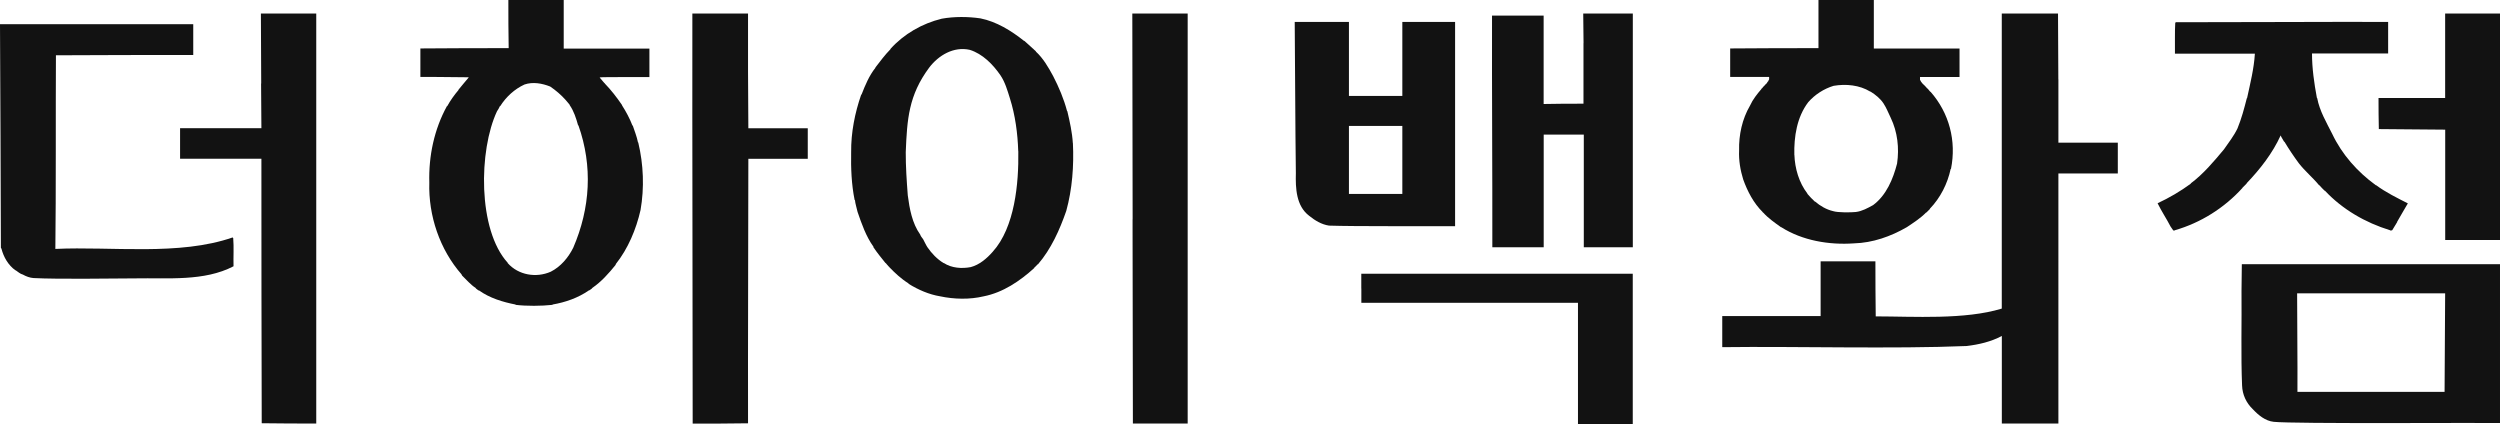 <?xml version="1.0" encoding="UTF-8"?>
<svg id="_레이어_2" data-name="레이어 2" xmlns="http://www.w3.org/2000/svg" viewBox="0 0 394.7 67.01">
  <defs>
    <style>
      .cls-1 {
        fill: none;
      }

      .cls-1, .cls-2 {
        stroke-width: 0px;
      }

      .cls-2 {
        fill: #121212;
      }
    </style>
  </defs>
  <g id="_레이어_1-2" data-name=" 레이어 1">
    <g>
      <path class="cls-1" d="M160.73,22.61c-.2-2.38-.53-4.82-1.28-7.1-.41-1.33-.84-2.71-1.64-3.87-1.21-1.59-2.73-3.18-4.69-3.78-2.71-.62-5.3,1.07-6.74,3.28-.9,1.38-1.77,2.84-2.28,4.41-.87,2.71-.94,5.64-1.09,8.46.03,2.28.09,4.67.36,6.92.18,2.12.7,4.34,1.91,6.1.06.22.31.55.46.73.22.39.44.89.68,1.27.67.98,1.53,1.88,2.55,2.5h.05c1.21.79,2.83.9,4.24.64,1.37-.36,2.54-1.37,3.46-2.41,3.74-4.14,4.24-11.79,4.01-17.15Z"/>
      <path class="cls-1" d="M221.4,25.25v-5.37h-8.43v10.74h8.43v-5.37Z"/>
      <path class="cls-1" d="M283.34,25.38c.28,1.83.82,3.71,2,5.19v.05c.36.41.77.87,1.18,1.23h.05c.8.69,1.79,1.26,2.82,1.5.74.26,2.81.22,3.6.14.98-.12,1.88-.62,2.73-1.09,2.09-1.55,3.15-4.12,3.78-6.55.35-2.44.08-4.99-1-7.23-.36-.74-.68-1.58-1.14-2.27-.51-.77-1.27-1.38-2.05-1.87h-.05c-1.7-1.04-3.84-1.24-5.78-.91-1.52.47-2.96,1.38-4.01,2.59-1.96,2.61-2.35,6.06-2.14,9.24Z"/>
      <path class="cls-1" d="M362.72,54.5v7.37h23.23c.02-3.91.07-11.65.09-15.56h-23.36c-.02,2.15.02,6.05.05,8.19Z"/>
      <path class="cls-1" d="M88.9,15.33c-.61-.62-1.34-1.2-2.05-1.68-1.27-.5-2.73-.77-4.05-.32-1.56.73-2.9,1.95-3.83,3.41h-.05s-.26.43-.23.45l-.23.36c-2.9,6.13-3.07,18.71,1.69,23.93v.05c1.64,1.86,4.39,2.38,6.65,1.41,1.66-.72,2.89-2.24,3.69-3.82,2.7-6.25,3.1-12.9.82-19.33h-.05c-.3-1.09-.67-2.26-1.32-3.18v-.05c-.28-.42-.75-.83-1.05-1.23Z"/>
      <path class="cls-2" d="M250,6.82v9.55c-1.57-.01-4.72.01-6.29.05V2.46h-8.15c-.03,11.76.07,24.81.05,36.58h8.11v-17.79h6.33v17.79h7.74V2.14h-7.83l.05,4.69Z"/>
      <path class="cls-2" d="M89,7.6V0h-8.74c-.01,1.89.01,5.7.05,7.6-3.59-.01-10.36.02-13.94.05v4.5c2.15-.03,5.48.05,7.61.05v.05c-.52.63-1.08,1.27-1.59,1.91v.05c-.66.78-1.29,1.65-1.78,2.55h-.05c-2.01,3.66-2.9,7.88-2.78,12.06-.16,5.24,1.66,10.6,5.1,14.51v.05l.05.05v.05c.69.66,1.37,1.48,2.19,2v.05l.41.32h.09c1.7,1.21,3.76,1.84,5.78,2.23v.05c1.75.21,4.08.19,5.83,0v-.05c2.03-.35,4.04-1.05,5.74-2.23h.05l.46-.32v-.05c1.46-.99,2.64-2.33,3.73-3.68v-.09c1.96-2.47,3.22-5.49,3.92-8.55.61-3.51.47-7.18-.36-10.65l-.05-.05c-.17-.87-.54-1.8-.82-2.64h-.05c-.42-1.1-1.01-2.2-1.64-3.18v-.05c-.82-1.2-1.73-2.38-2.73-3.41v-.05h-.05c-.22-.25-.51-.61-.73-.86v-.05c.25-.08,7.37-.04,7.83-.05v-4.5h-13.53v-.05ZM89.31,15.79c.17.22.48.54.64.77v.05c.65.92,1.02,2.1,1.32,3.18h.05c2.28,6.44,1.88,13.08-.82,19.33-.78,1.56-1.98,2.99-3.55,3.78-2.29,1.01-5.11.54-6.79-1.36v-.05c-4.76-5.21-4.59-17.78-1.69-23.93l.23-.36s.22-.43.23-.45h.05c.92-1.46,2.26-2.69,3.83-3.41,1.33-.45,2.78-.18,4.05.32.89.6,1.75,1.34,2.46,2.14Z"/>
      <path class="cls-2" d="M279.33,12.46v.05h-.05v.14h-.05c-.04.06-.05.17-.09.23h-.05l-.09.14v.05c-.09.09-.28.28-.36.36v.05h-.05c-.05.04-.11.12-.14.18h-.05c-.08.12-.18.3-.32.36v.05c-.67.78-1.36,1.65-1.78,2.59-1.25,2.13-1.79,4.64-1.73,7.1-.07,1.55.19,3.08.64,4.55.68,1.9,1.64,3.75,3.1,5.19v.05h.05c.82.91,1.84,1.61,2.82,2.32h.05c3.33,2.12,7.58,2.83,11.48,2.55,2.95-.08,5.8-1.09,8.33-2.55,1.05-.7,2.16-1.41,3.05-2.32h.05c.17-.17.37-.37.55-.55v-.05c1.65-1.71,2.79-3.96,3.28-6.28h.05c.88-4.4-.26-8.81-3.23-12.19h-.05c-.11-.16-.3-.34-.41-.5h-.05c-.12-.18-.31-.35-.46-.5v-.05h-.05c-.09-.09-.28-.28-.36-.36v-.05c-.12-.08-.18-.24-.23-.36h-.05v-.5h6.24v-4.5h-13.53V0h-8.74v7.6c-3.59-.01-10.36.02-13.94.05v4.5h6.15v.32ZM283.29,24.47c-.07-2.89.4-5.97,2.19-8.33,1.05-1.21,2.49-2.13,4.01-2.59,1.94-.33,4.09-.13,5.78.91h.05c.78.49,1.54,1.09,2.05,1.87.46.69.78,1.54,1.14,2.27,1.08,2.24,1.36,4.79,1,7.23-.63,2.43-1.69,5-3.78,6.55-.85.47-1.75.97-2.73,1.09-.79.08-2.84.11-3.6-.14-1.03-.24-2.02-.81-2.82-1.5h-.05c-.41-.36-.82-.82-1.18-1.23v-.05c-1.33-1.72-1.97-3.95-2.05-6.1Z"/>
      <path class="cls-2" d="M41.22,13.19l.05,7.05h-12.84v4.82h12.84c0,11.65.01,29.98.05,41.76,2.15.03,6.46.06,8.61.05V2.14h-8.74l.05,11.05Z"/>
      <path class="cls-2" d="M386.04,2.14v13.33h-10.52c-.01,1.28.02,3.64.05,4.91,2.61.02,7.87.07,10.48.09v17.42h8.65V2.14h-8.65Z"/>
      <path class="cls-2" d="M118.1,11.28V2.14h-8.79c-.03,20.56.05,44.08.05,64.74,2.18.01,6.57-.01,8.74-.05-.03-11.83.05-30.06.05-41.76h9.38v-4.82h-9.38l-.05-8.96Z"/>
      <path class="cls-2" d="M169.38,22.61c-.1-1.69-.48-3.4-.87-5.05l-.05-.05c-.5-1.9-1.29-3.76-2.19-5.5-.74-1.37-1.57-2.81-2.73-3.87v-.05c-.1-.11-.25-.23-.36-.32v-.05h-.05c-.43-.42-.97-.86-1.41-1.27h-.05c-2.01-1.6-4.34-3.04-6.88-3.55-1.96-.29-4.16-.3-6.1.05-3.08.75-5.99,2.41-8.11,4.78v.05c-.87.88-1.61,1.89-2.37,2.87v.05c-.99,1.25-1.62,2.76-2.19,4.23h-.05c-1.01,2.91-1.62,6-1.59,9.1-.05,2.52.05,5.09.55,7.55h.05c.04.57.3,1.31.41,1.87.65,1.89,1.33,3.86,2.51,5.5v.09c.58.86,1.26,1.69,1.91,2.5h.05c.12.2.33.36.46.55h.05v.05c.91.95,1.93,1.9,3.05,2.59l.05.09c1.52.93,3.19,1.67,4.96,1.96,2.21.47,4.67.53,6.88,0,3.05-.6,5.71-2.41,7.97-4.46v-.05c.2-.15.36-.37.55-.55h.05c2.08-2.43,3.42-5.43,4.46-8.42.95-3.46,1.22-7.11,1.05-10.69ZM160.77,23.88c.08,5.03-.54,12.01-4.05,15.88-.92,1.05-2.09,2.05-3.46,2.41-1.4.27-3.02.16-4.24-.64h-.05c-1.02-.62-1.88-1.52-2.55-2.5-.25-.38-.46-.88-.68-1.27-.15-.18-.4-.51-.46-.73-1.27-1.78-1.68-4.06-1.96-6.19-.17-2.24-.33-4.57-.32-6.82.21-5.22.46-8.97,3.69-13.33,1.49-1.97,3.89-3.39,6.42-2.82,2.02.63,3.65,2.29,4.83,4,.74,1.09,1.11,2.4,1.5,3.64.85,2.68,1.23,5.55,1.32,8.37Z"/>
      <path class="cls-2" d="M354.02,29.66c.17-.17.51-.51.68-.68v-.05c2.14-2.24,4.08-4.72,5.37-7.55.1.3.41.72.55,1h.05c.69,1.15,1.48,2.33,2.28,3.41.95,1.22,2.21,2.26,3.19,3.46h.05c.19.23.6.66.82.86h.05c2.76,2.95,6.4,5.05,10.25,6.23l.05.05h.23l.05-.05h.05c.25-.4.52-.88.77-1.27v-.05c.56-.95,1.12-1.97,1.69-2.91-1.69-.86-3.48-1.74-5.01-2.87h-.05c-2.9-2.11-5.34-4.85-6.88-8.1-.91-1.81-1.99-3.62-2.37-5.64l-.05-.05c-.43-2.3-.77-4.66-.77-7.01h12.02V3.46c-9.45-.03-24.17.06-33.52.05v.05h-.09c-.09,1.41-.03,3.48-.05,4.91h12.62c-.14,2.36-.73,4.7-1.23,7.01l-.05.05c-.4,1.59-.84,3.22-1.46,4.73-.56,1.18-1.4,2.25-2.14,3.32-1.59,1.9-3.23,3.87-5.24,5.37v.05c-1.62,1.19-3.41,2.24-5.24,3.09.61,1.25,1.42,2.46,2.05,3.68.09.11.33.46.41.59h.05v.05h.14l.05-.05c4.11-1.18,7.84-3.53,10.7-6.69Z"/>
      <path class="cls-2" d="M178.81,34.62v1.86l.05,30.39h8.65V2.14h-8.74l.05,32.48Z"/>
      <path class="cls-2" d="M229.73,35.71V3.46h-8.33v11.69h-8.43V3.46h-8.56c.07,7.71.08,16.19.18,23.88-.06,2.38.04,5.17,2.1,6.73.9.73,1.97,1.38,3.14,1.55,3.95.14,15.79.07,19.9.09ZM212.97,30.21v-10.33h8.43v10.74h-8.43v-.41Z"/>
      <path class="cls-2" d="M36.8,37.58l-.05-.05v-.05c-8.45,2.95-19.18,1.4-28.01,1.82.11-8.61.04-22.03.09-30.57,5.4-.03,16.28-.06,21.68-.05V3.82H0c.07,10.51.1,24.7.14,35.3l.09.14c.34,1.34,1.07,2.59,2.19,3.41h.05c.34.23.74.59,1.14.68.51.29,1.1.51,1.69.55,3.93.2,12.16.07,16.08.05,5.08-.1,10.86.51,15.49-1.91-.04-1.48.07-3-.05-4.46Z"/>
      <path class="cls-2" d="M214.93,45.54v2.27h34.2v19.2h8.65v-23.79h-42.86v2.32Z"/>
      <path class="cls-2" d="M353.89,45.99c.05,4.67-.11,10.21.09,14.88.05,1.43.66,2.75,1.69,3.73.89.95,1.98,1.86,3.32,2,3.31.33,31.73.13,35.71.18v-25.07h-40.76l-.05,4.28ZM362.68,46.31h23.36c-.02,3.91-.07,11.65-.09,15.56h-23.23c.03-4.91-.05-10.64-.05-15.56Z"/>
      <path class="cls-2" d="M324.97,12.51l-.05-10.37h-8.88v46.58c-5.82,1.78-13.86,1.24-19.9,1.23-.03-2.18-.06-6.51-.05-8.69h-8.65v8.64h-15.53v4.91c11.71-.15,26.97.3,38.58-.18,1.92-.23,3.84-.67,5.56-1.59v13.83h8.93V27.39h9.38v-4.87h-9.38v-10.01Z"/>
    </g>
  </g>
</svg>